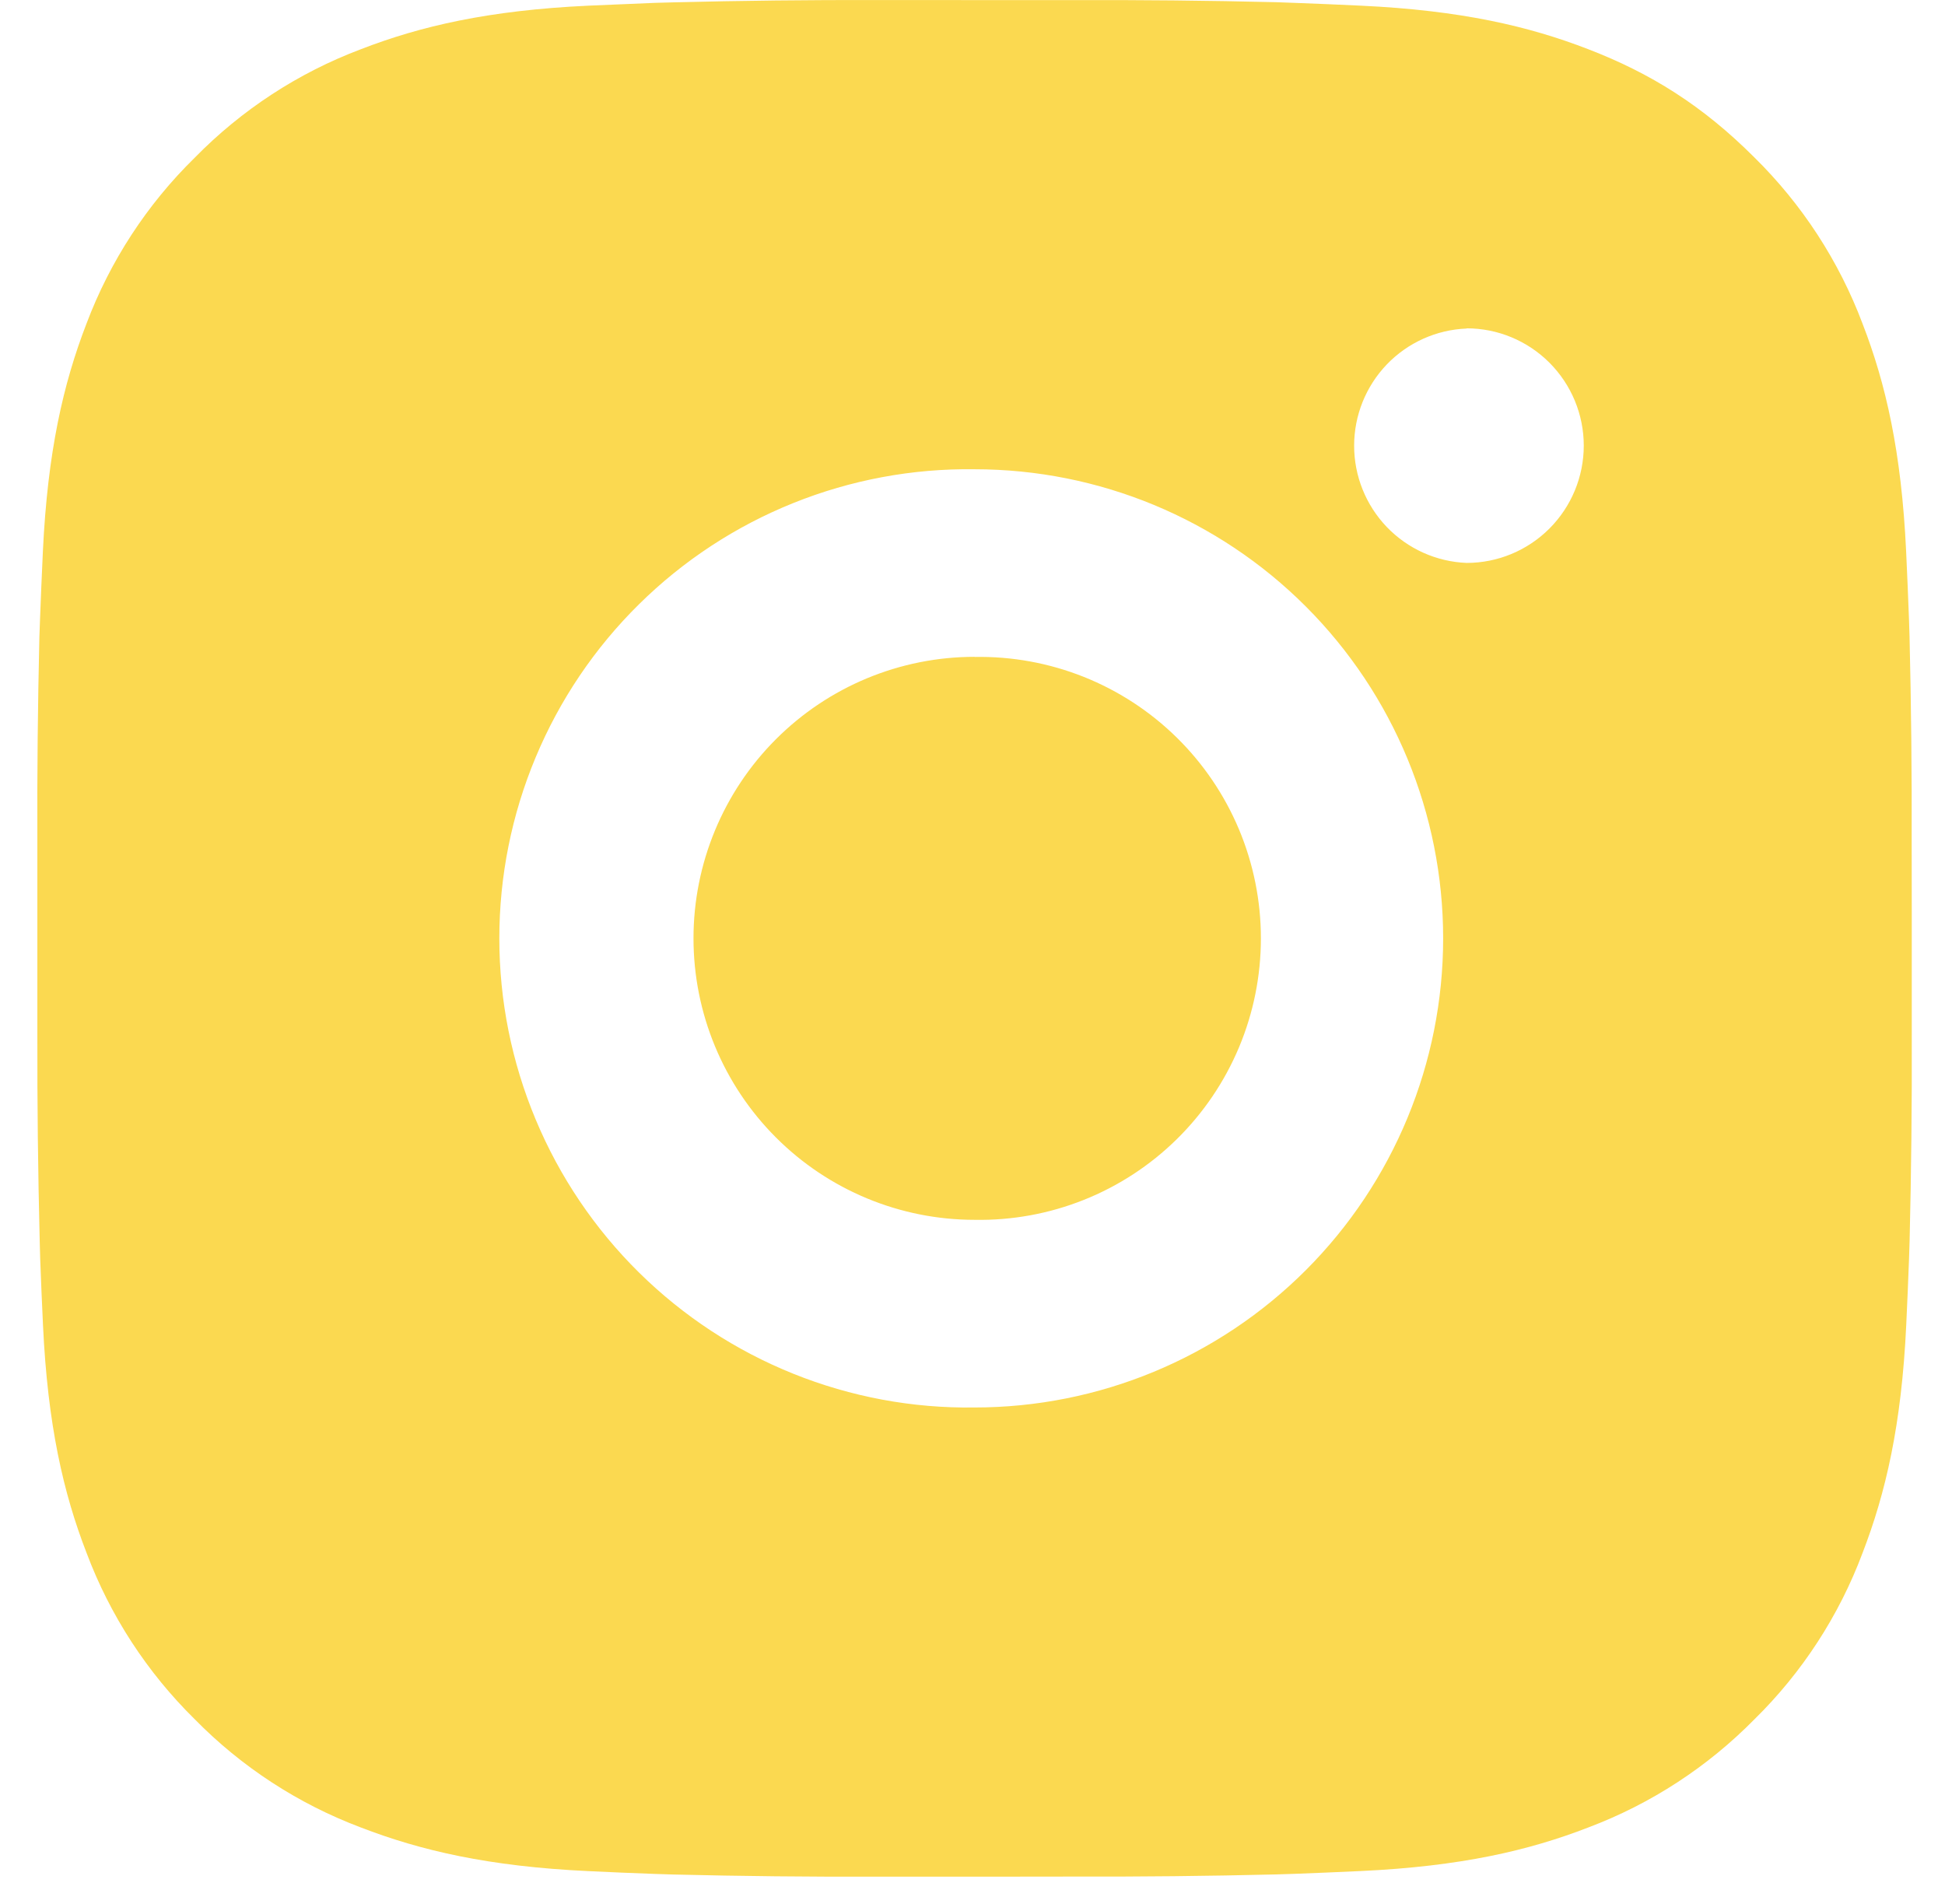 <?xml version="1.0" encoding="UTF-8"?> <svg xmlns="http://www.w3.org/2000/svg" width="47" height="46" viewBox="0 0 47 46" fill="none"> <path d="M25.878 0.003C27.531 -0.004 29.183 0.013 30.835 0.053L31.275 0.069C31.782 0.087 32.283 0.109 32.887 0.137C35.297 0.25 36.941 0.631 38.384 1.191C39.879 1.767 41.138 2.546 42.397 3.807C43.548 4.94 44.439 6.31 45.008 7.822C45.568 9.266 45.948 10.915 46.061 13.327C46.088 13.93 46.111 14.433 46.129 14.941L46.143 15.381C46.183 17.034 46.2 18.688 46.195 20.341L46.197 22.032V25.002C46.203 26.657 46.185 28.311 46.145 29.965L46.131 30.405C46.113 30.913 46.091 31.414 46.063 32.019C45.95 34.431 45.565 36.077 45.008 37.521C44.441 39.035 43.55 40.407 42.397 41.539C41.264 42.691 39.895 43.583 38.384 44.153C36.941 44.713 35.297 45.094 32.887 45.207C32.283 45.234 31.782 45.257 31.275 45.275L30.835 45.289C29.183 45.329 27.531 45.346 25.878 45.341L24.189 45.343H21.224C19.571 45.349 17.919 45.331 16.267 45.291L15.827 45.277C15.29 45.258 14.752 45.235 14.215 45.209C11.805 45.096 10.161 44.711 8.716 44.153C7.205 43.584 5.836 42.692 4.705 41.539C3.553 40.406 2.661 39.035 2.092 37.521C1.532 36.077 1.152 34.431 1.039 32.019C1.013 31.481 0.991 30.943 0.971 30.405L0.959 29.965C0.918 28.311 0.899 26.657 0.903 25.002V20.341C0.896 18.688 0.913 17.034 0.952 15.381L0.968 14.941C0.986 14.433 1.009 13.93 1.036 13.327C1.15 10.912 1.53 9.269 2.089 7.822C2.659 6.309 3.552 4.939 4.707 3.809C5.837 2.655 7.205 1.761 8.716 1.191C10.161 0.631 11.803 0.25 14.215 0.137L15.827 0.069L16.267 0.057C17.918 0.015 19.57 -0.003 21.222 0.001L25.878 0.003ZM23.55 11.338C22.049 11.317 20.56 11.595 19.168 12.155C17.775 12.715 16.508 13.546 15.44 14.601C14.371 15.655 13.523 16.912 12.944 18.298C12.364 19.684 12.066 21.171 12.066 22.673C12.066 24.175 12.364 25.662 12.944 27.048C13.523 28.434 14.371 29.69 15.44 30.745C16.508 31.799 17.775 32.631 19.168 33.191C20.56 33.751 22.049 34.029 23.55 34.007C26.553 34.007 29.433 32.813 31.557 30.687C33.681 28.561 34.873 25.678 34.873 22.672C34.873 19.665 33.681 16.782 31.557 14.656C29.433 12.53 26.553 11.338 23.55 11.338ZM23.55 15.873C24.452 15.856 25.349 16.02 26.188 16.354C27.026 16.688 27.79 17.186 28.434 17.819C29.079 18.452 29.59 19.207 29.94 20.04C30.289 20.874 30.469 21.768 30.469 22.672C30.469 23.575 30.29 24.47 29.941 25.303C29.591 26.137 29.08 26.892 28.436 27.525C27.792 28.158 27.029 28.657 26.19 28.991C25.351 29.326 24.455 29.489 23.552 29.473C21.75 29.473 20.022 28.757 18.748 27.481C17.474 26.206 16.758 24.476 16.758 22.672C16.758 20.868 17.474 19.138 18.748 17.863C20.022 16.587 21.75 15.87 23.552 15.87L23.55 15.873ZM35.44 7.938C34.709 7.967 34.018 8.278 33.511 8.806C33.005 9.334 32.722 10.037 32.722 10.769C32.722 11.501 33.005 12.205 33.511 12.733C34.018 13.261 34.709 13.572 35.44 13.601C36.191 13.601 36.91 13.302 37.441 12.771C37.972 12.239 38.271 11.519 38.271 10.767C38.271 10.015 37.972 9.295 37.441 8.763C36.91 8.232 36.191 7.933 35.44 7.933V7.938Z" fill="#FBD950"></path> </svg> 